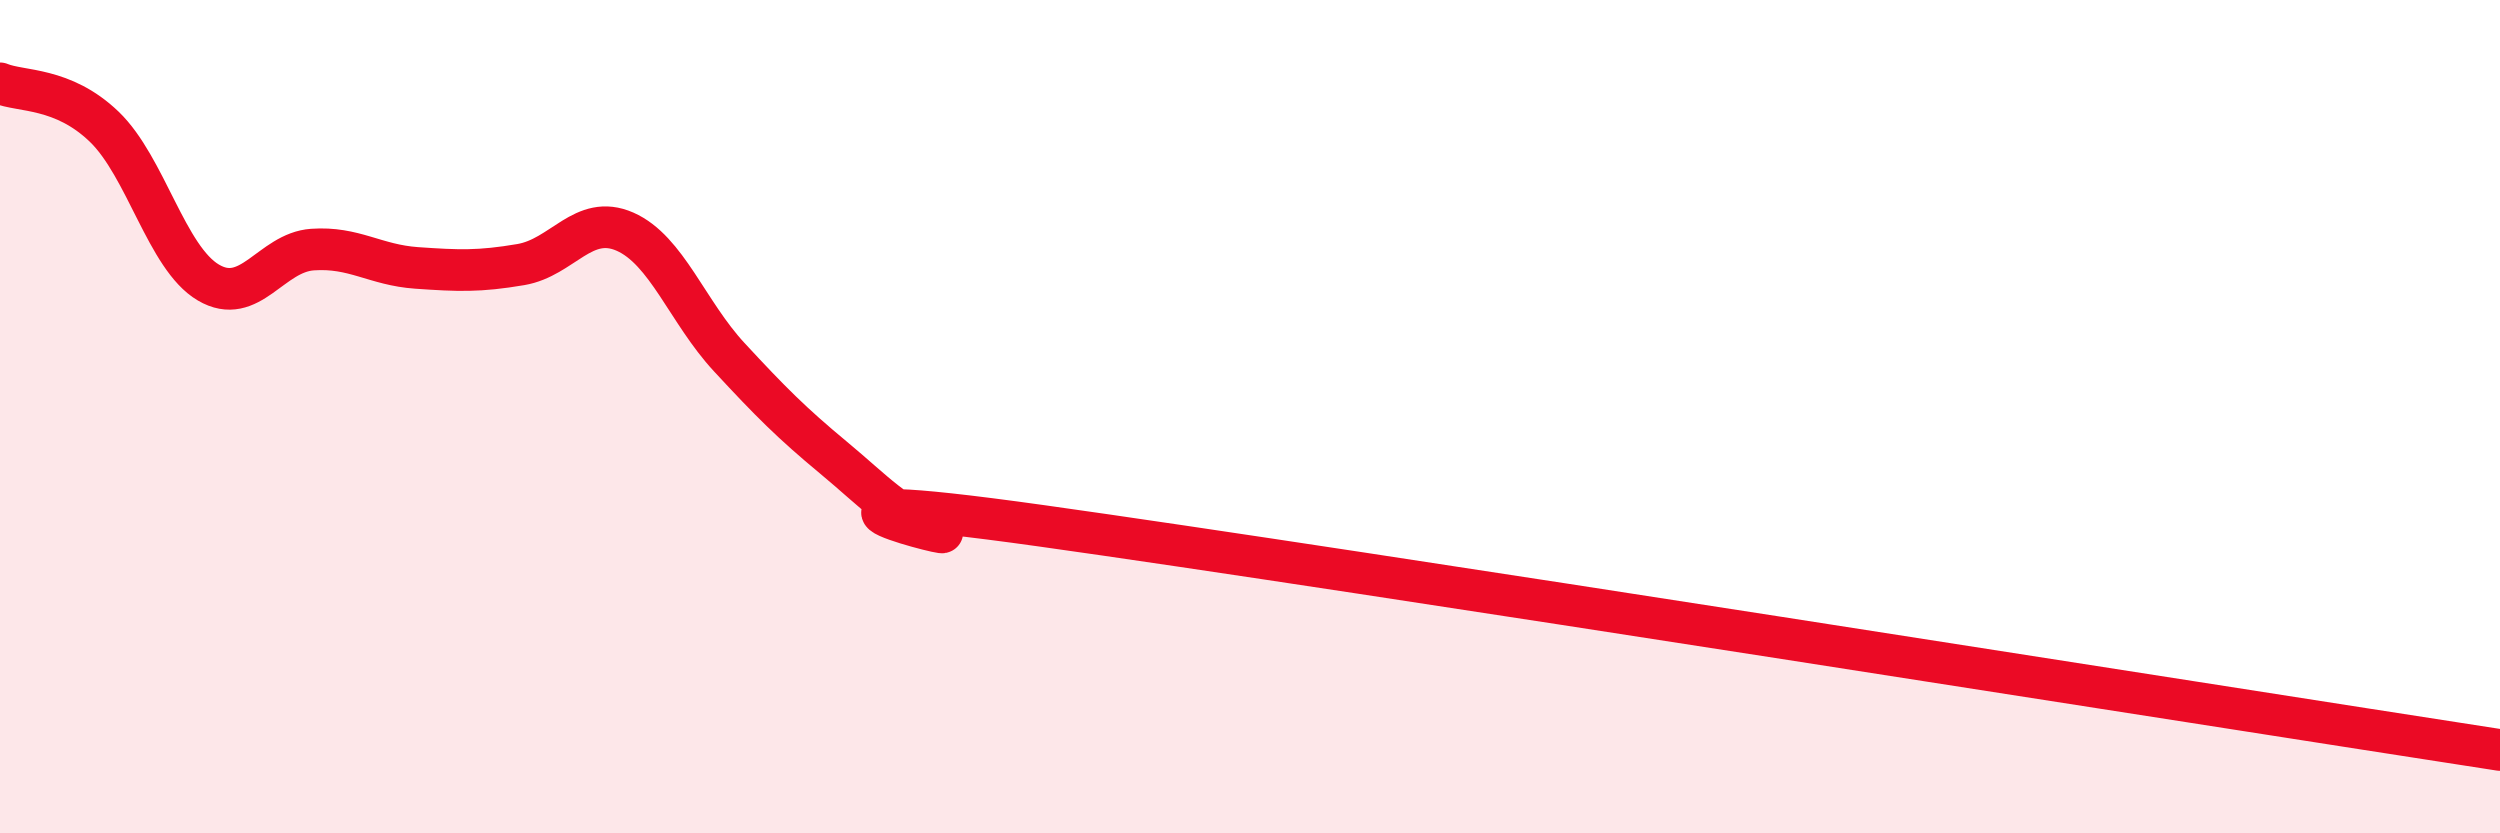 
    <svg width="60" height="20" viewBox="0 0 60 20" xmlns="http://www.w3.org/2000/svg">
      <path
        d="M 0,2 C 0.5,2.21 1.5,2.08 2.5,3.04 C 3.5,4 4,6.19 5,6.78 C 6,7.37 6.5,6.06 7.5,5.99 C 8.5,5.92 9,6.36 10,6.43 C 11,6.5 11.5,6.52 12.5,6.35 C 13.5,6.18 14,5.12 15,5.56 C 16,6 16.5,7.49 17.5,8.57 C 18.5,9.65 19,10.15 20,10.98 C 21,11.81 21.5,12.4 22.5,12.73 C 23.5,13.06 17.5,11.57 25,12.62 C 32.5,13.67 53,16.92 60,18L60 20L0 20Z"
        fill="#EB0A25"
        opacity="0.1"
        stroke-linecap="round"
        stroke-linejoin="round"
      />
      <path
        d="M 0,2 C 0.5,2.21 1.5,2.08 2.5,3.04 C 3.5,4 4,6.19 5,6.78 C 6,7.37 6.5,6.06 7.5,5.99 C 8.5,5.92 9,6.36 10,6.43 C 11,6.5 11.5,6.52 12.5,6.35 C 13.5,6.18 14,5.12 15,5.56 C 16,6 16.5,7.49 17.5,8.57 C 18.5,9.65 19,10.15 20,10.98 C 21,11.81 21.5,12.4 22.5,12.73 C 23.5,13.06 17.5,11.57 25,12.62 C 32.5,13.67 53,16.92 60,18"
        stroke="#EB0A25"
        stroke-width="1"
        fill="none"
        stroke-linecap="round"
        stroke-linejoin="round"
      />
    </svg>
  